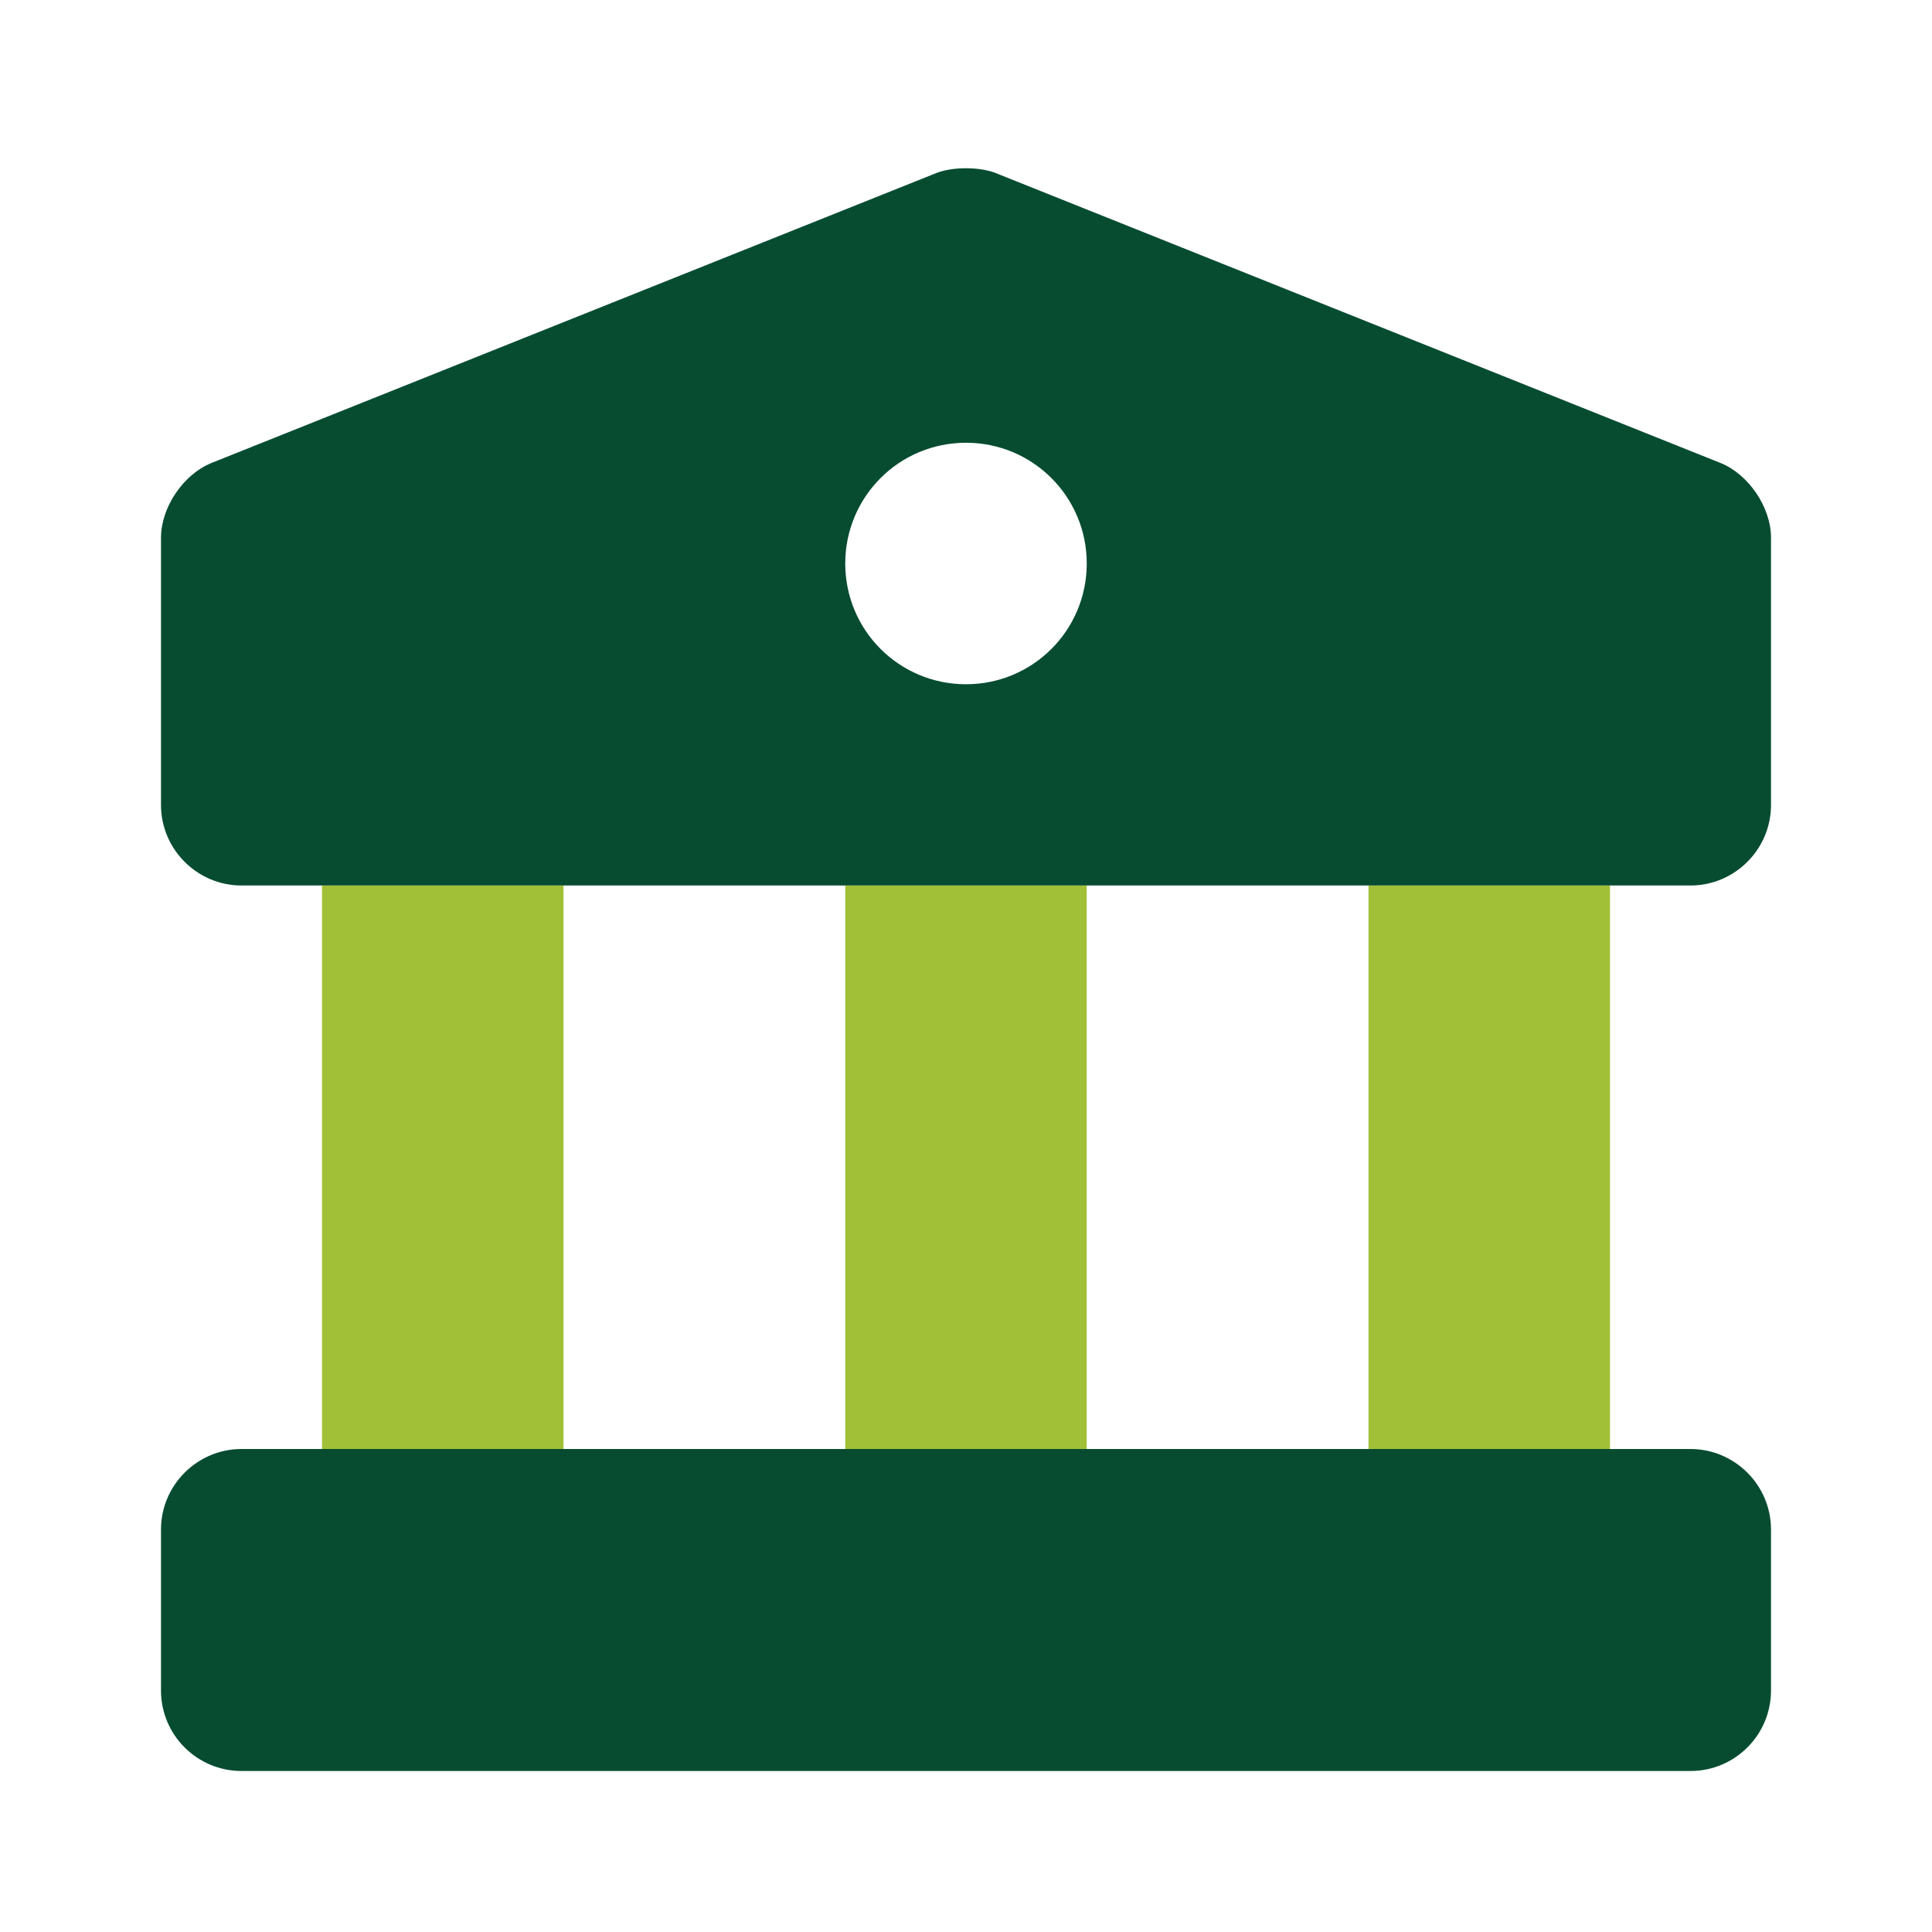 <svg width="24" height="24" viewBox="0 0 24 24" fill="none" xmlns="http://www.w3.org/2000/svg">
<path d="M22 19V21C22 21.552 21.552 22 21 22H3C2.448 22 2 21.552 2 21V19C2 18.45 2.45 18 3 18H21C21.55 18 22 18.45 22 19Z" fill="#074C31"/>
<path d="M7 11H4V18H7V11Z" fill="#A1C038"/>
<path d="M13.5 11H10.5V18H13.5V11Z" fill="#A1C038"/>
<path d="M20 11H17V18H20V11Z" fill="#A1C038"/>
<path d="M21.37 5.75L12.37 2.15C12.17 2.07 11.83 2.07 11.63 2.15L2.63 5.75C2.28 5.89 2 6.3 2 6.68V10C2 10.55 2.45 11 3 11H21C21.55 11 22 10.55 22 10V6.68C22 6.3 21.72 5.89 21.37 5.75ZM12 8.5C11.17 8.5 10.5 7.83 10.5 7C10.5 6.17 11.17 5.5 12 5.5C12.83 5.5 13.5 6.17 13.5 7C13.5 7.83 12.83 8.5 12 8.5Z" fill="#074C31"/>
</svg>
